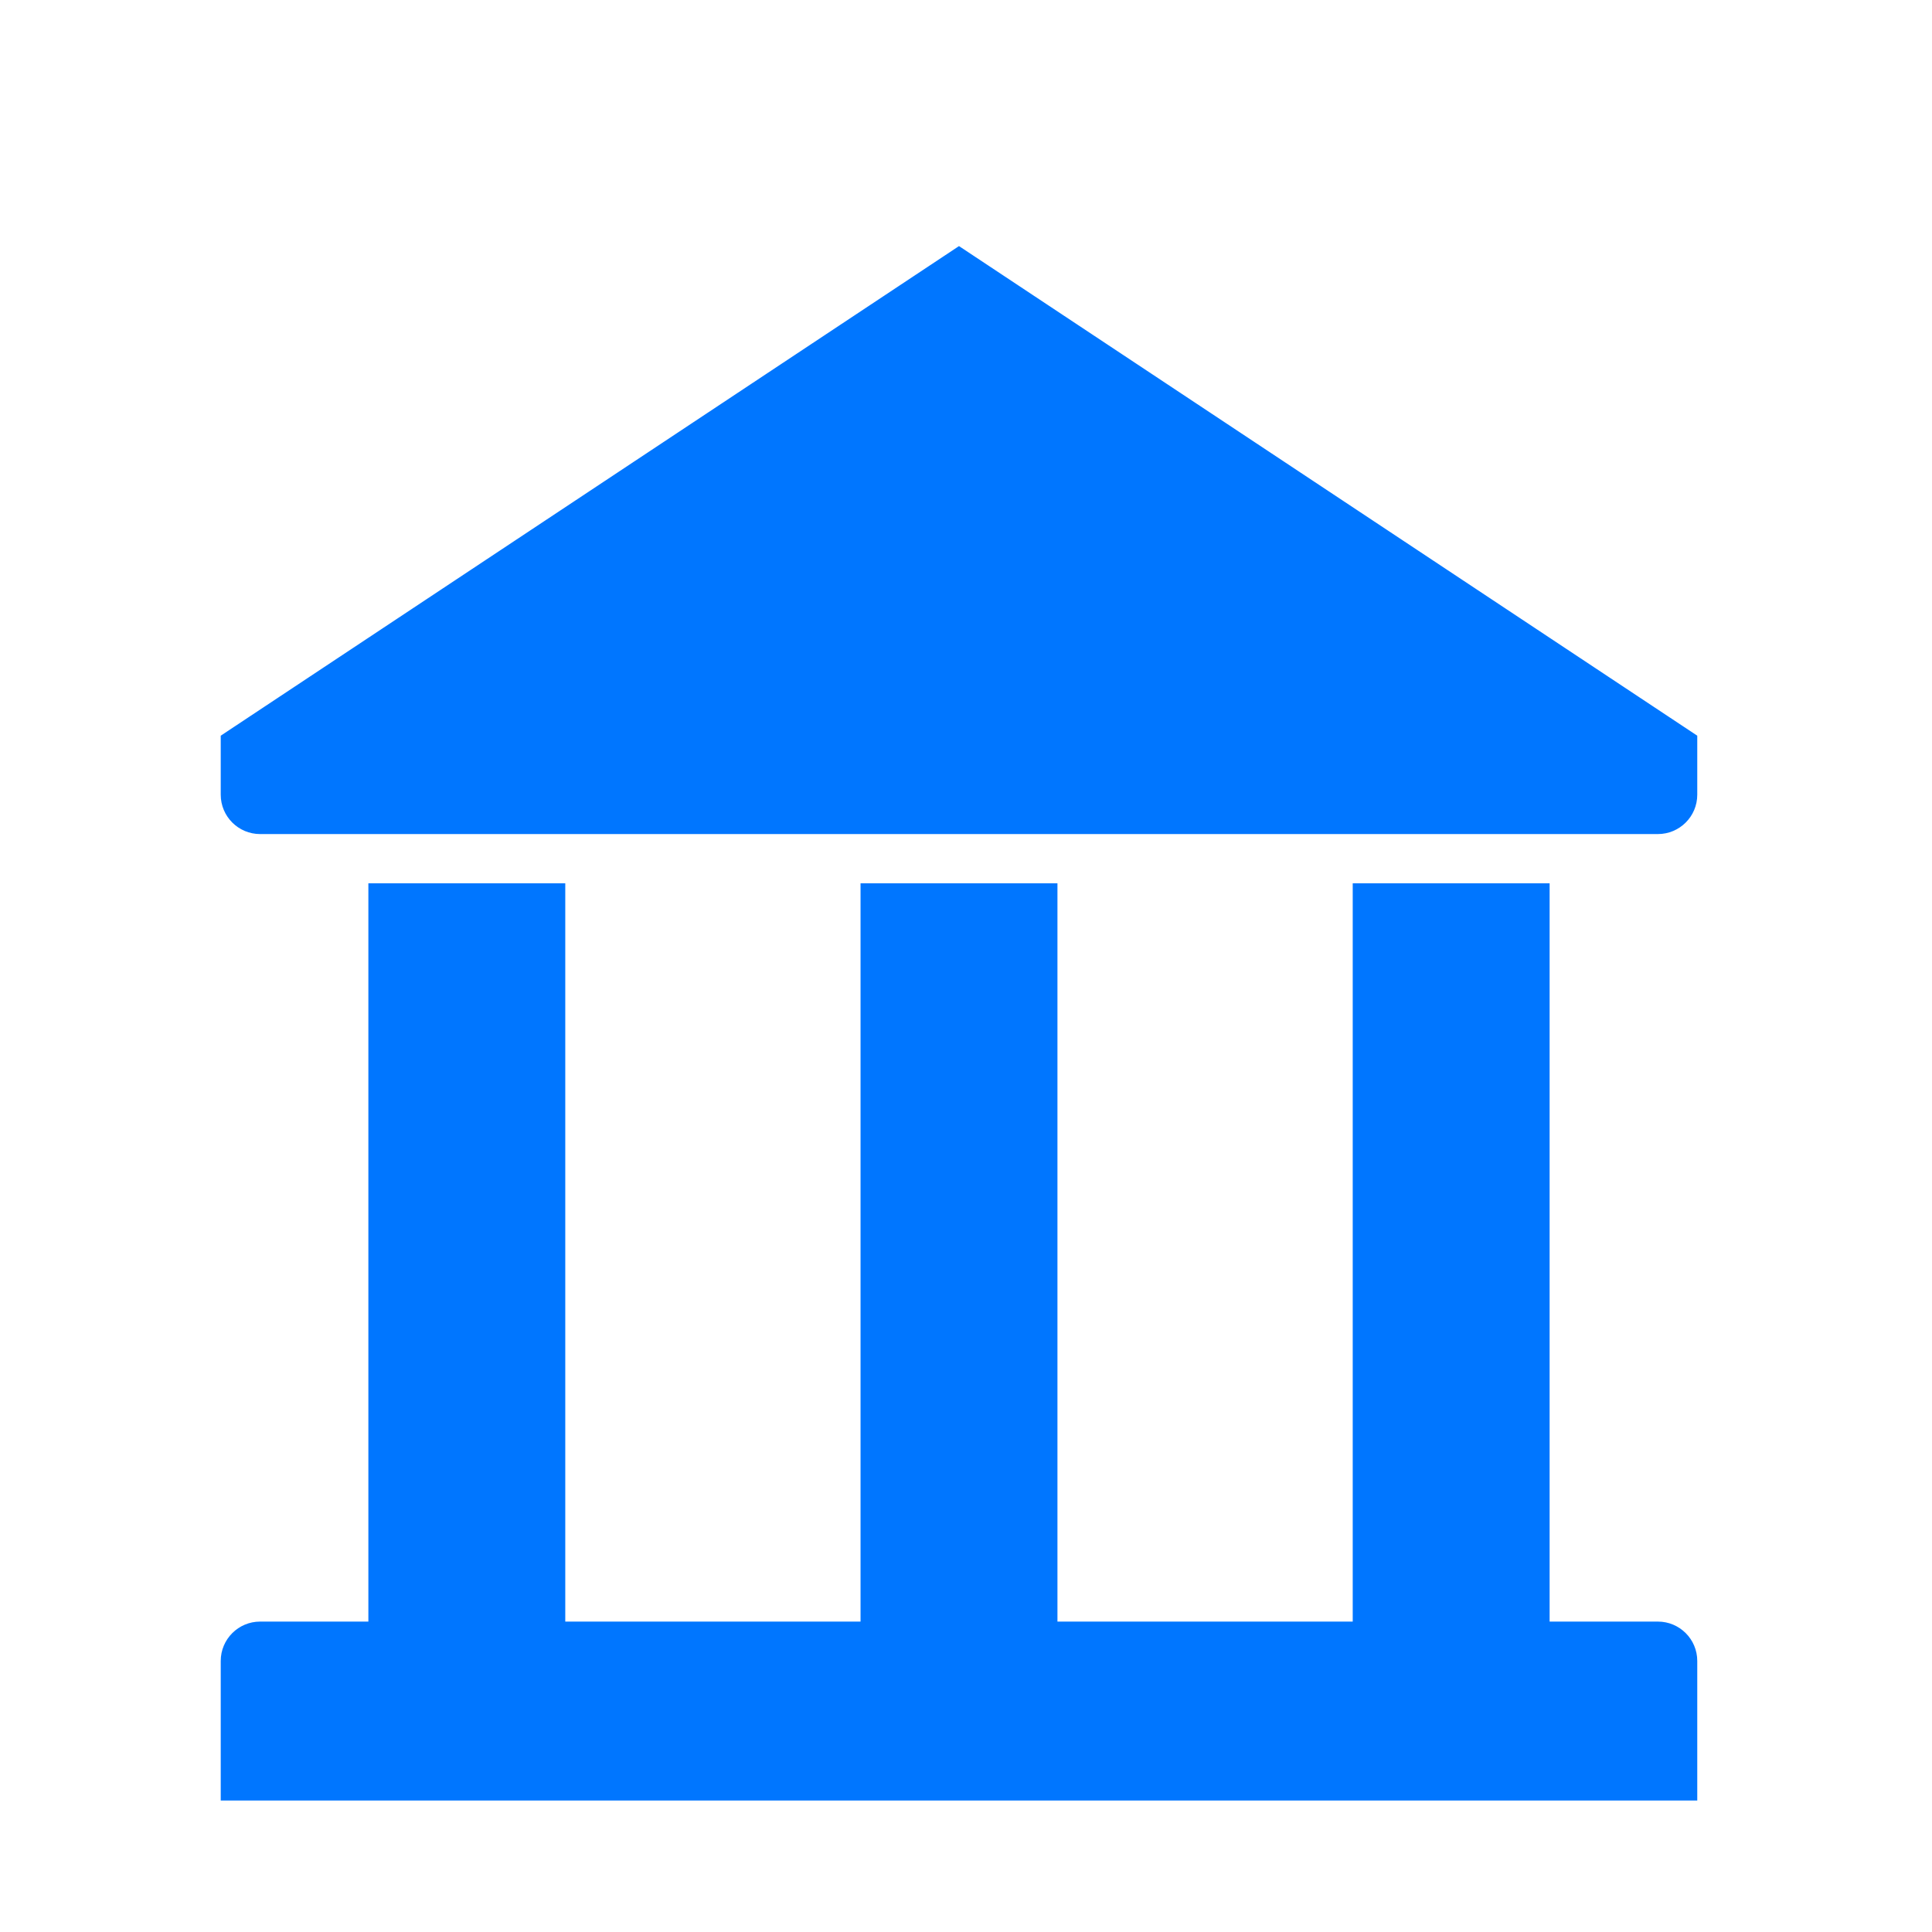 <?xml version="1.0" encoding="UTF-8"?>
<svg width="24px" height="24px" viewBox="0 0 24 24" version="1.1" xmlns="http://www.w3.org/2000/svg" xmlns:xlink="http://www.w3.org/1999/xlink">
    <title>Inst-Aligned</title>
    <g id="Inst-Aligned" stroke="none" stroke-width="1" fill="none" fill-rule="evenodd">
        <rect id="Rectangle" x="-4" y="-4" width="32" height="32"></rect>
        <g id="np_university_230183_FFFFFF" transform="translate(2, 3)" fill="#0076FF" fill-rule="nonzero">
            <path d="M2.576,7.973 L2.576,17.144 L1.231,17.144 C0.961,17.144 0.742,17.363 0.742,17.633 L0.742,19.367 L19.084,19.367 L19.084,17.633 C19.084,17.363 18.865,17.144 18.595,17.144 L17.25,17.144 L17.25,7.973 L14.804,7.973 L14.804,17.144 L11.136,17.144 L11.136,7.973 L8.69,7.973 L8.69,17.144 L5.022,17.144 L5.022,7.973 L2.576,7.973 Z" id="Path"></path>
            <path d="M0.742,6.872 C0.742,7.142 0.961,7.361 1.231,7.361 L18.595,7.361 C18.865,7.361 19.084,7.142 19.084,6.872 L19.084,6.139 L9.913,0.057 L0.742,6.139 L0.742,6.872 Z" id="Path"></path>
        </g>
    </g>
</svg>